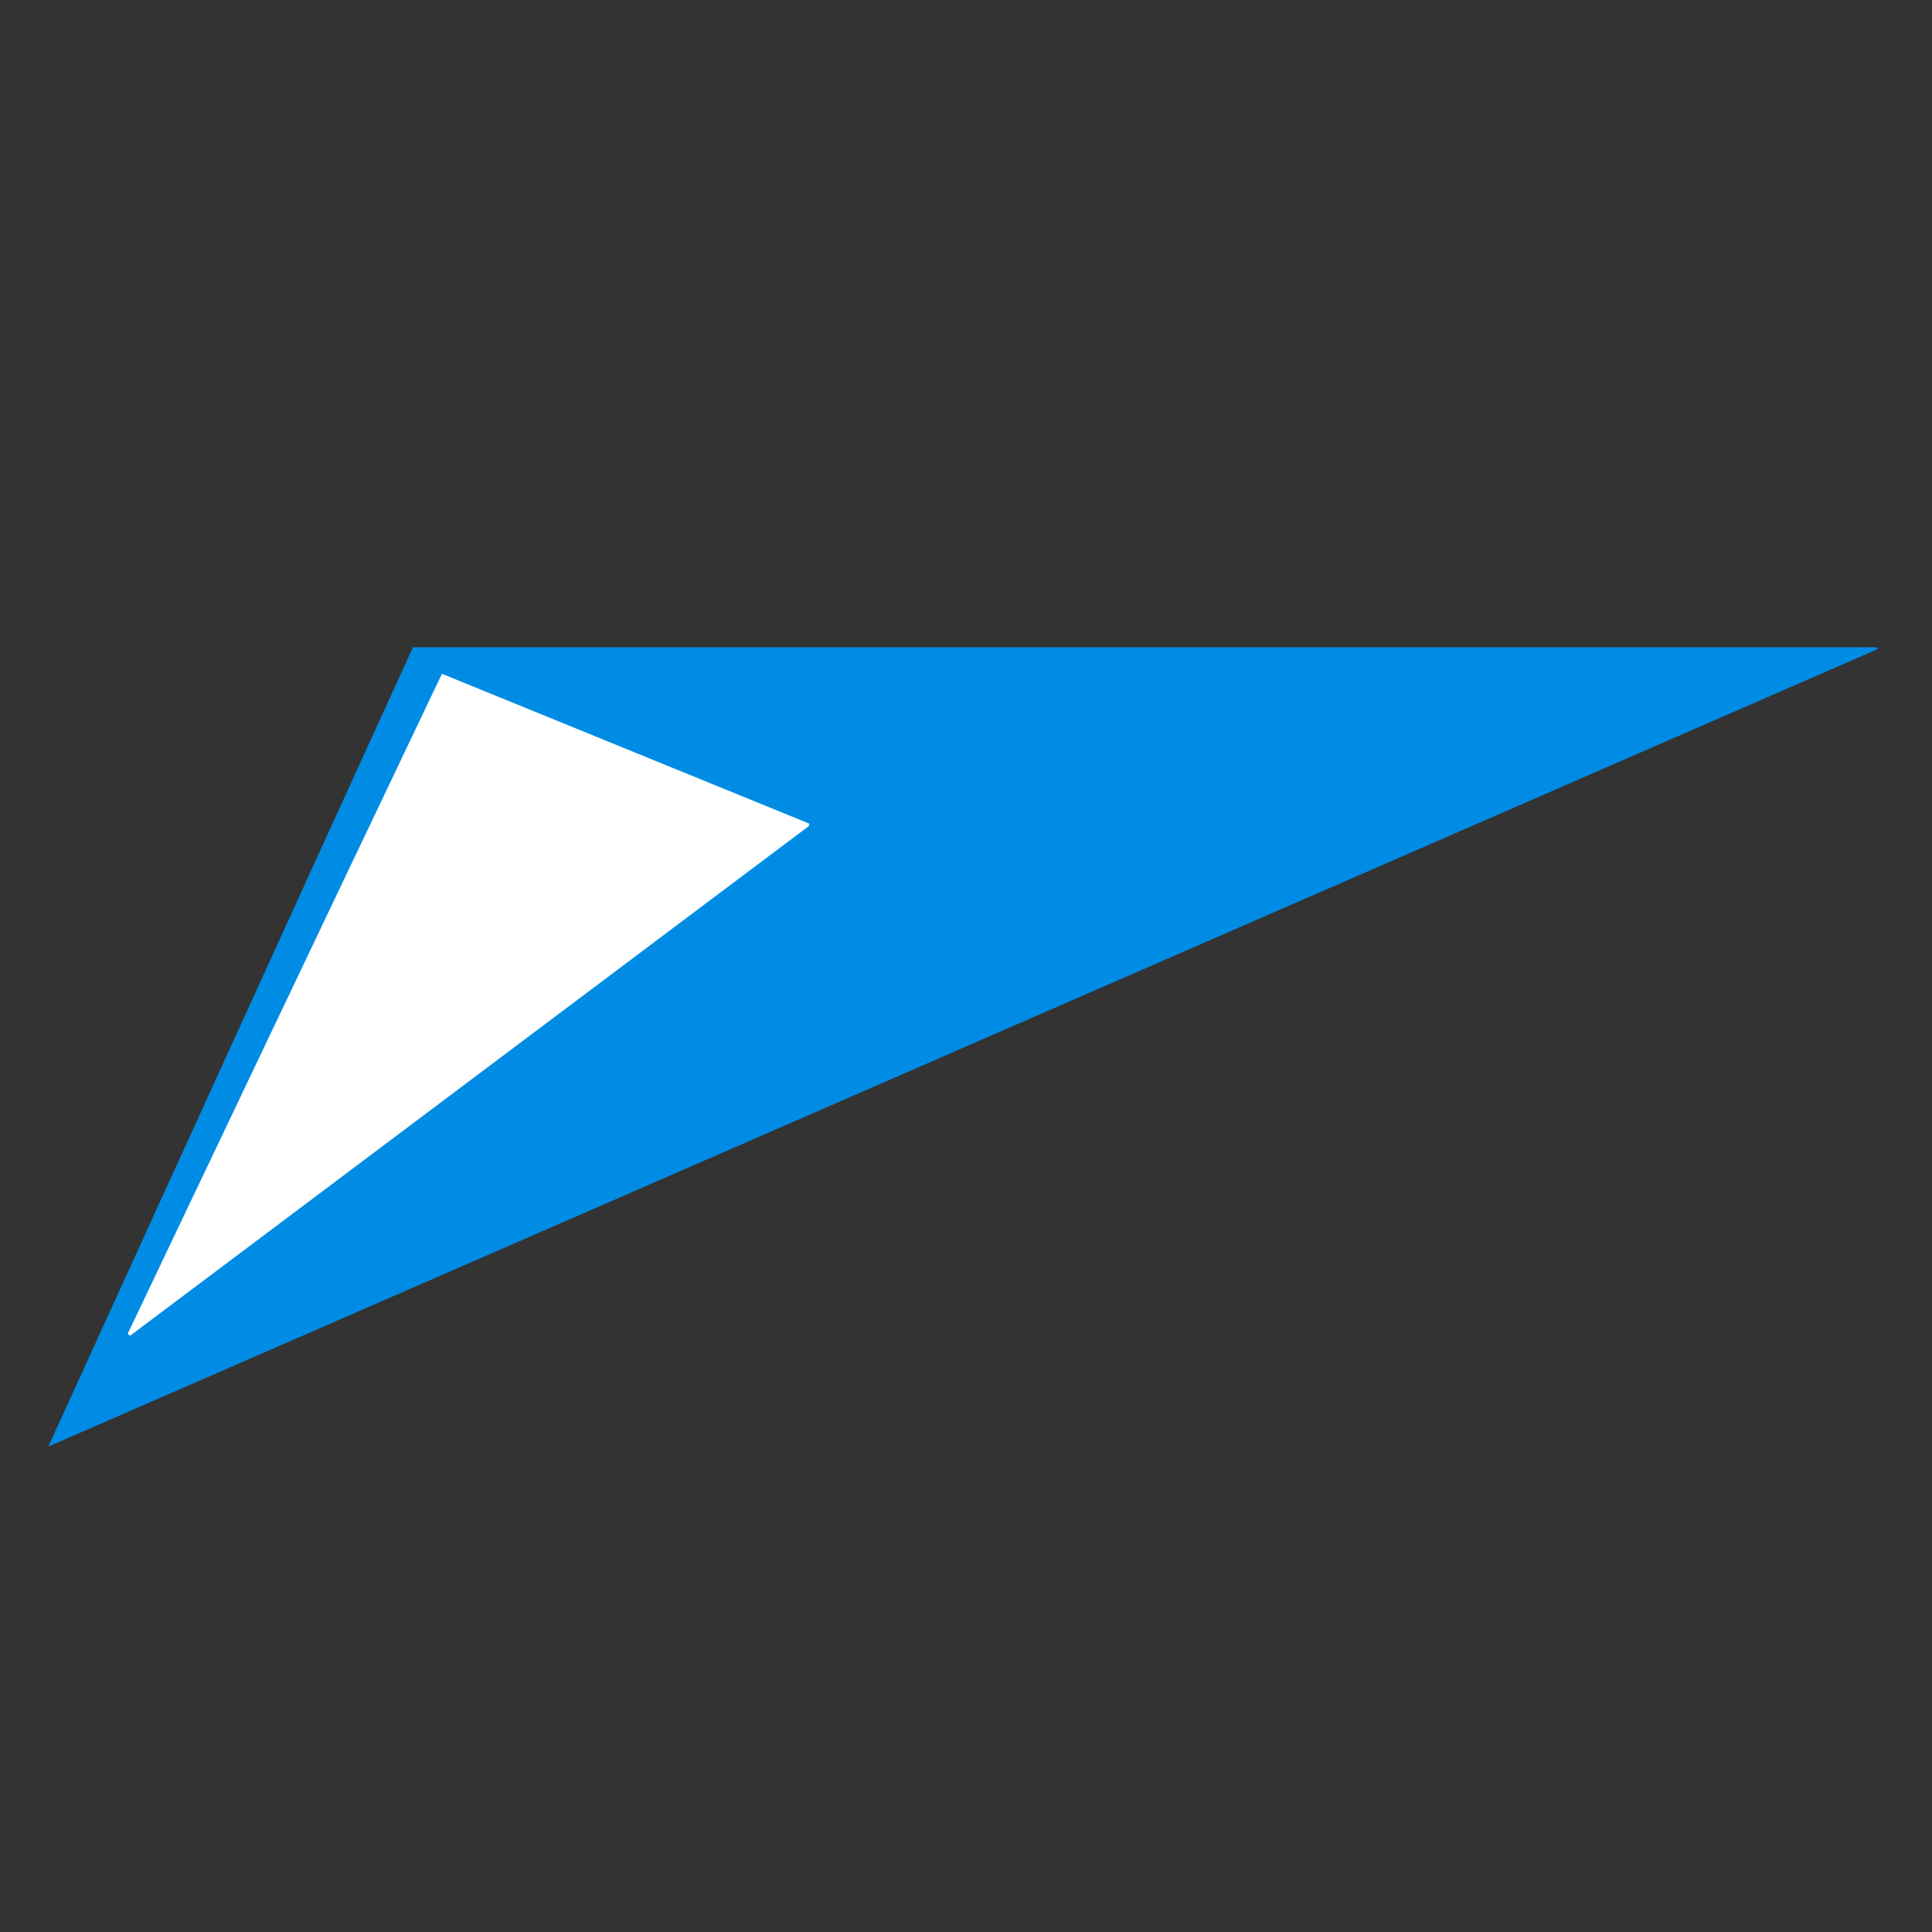 <?xml version="1.0" encoding="utf-8"?>
<!-- Generator: Adobe Illustrator 25.1.0, SVG Export Plug-In . SVG Version: 6.00 Build 0)  -->
<svg version="1.1" id="Livello_1" xmlns="http://www.w3.org/2000/svg" xmlns:xlink="http://www.w3.org/1999/xlink" x="0px" y="0px"
	 viewBox="0 0 80 80" style="enable-background:new 0 0 80 80;" xml:space="preserve">
<rect x="0" y="0" width="80" height="80" fill="#333333" stroke="none"/>
<style type="text/css">
	.st0{fill:#008CE4;}
	.st1{fill:#FFFFFF;}
</style>
<path class="st0" d="M2,59.9l15.1-33.1c0,0,0,0,0,0h60.6c0,0,0.1,0.1,0,0.1L2,59.9C2,60,2,60,2,59.9z"/>
<path class="st1" d="M18.3,27.9l15.2,6.2c0,0,0,0.1,0,0.1L5.4,55.3c0,0-0.1,0-0.1-0.1L18.3,27.9C18.2,27.9,18.3,27.9,18.3,27.9z"/>
</svg>
